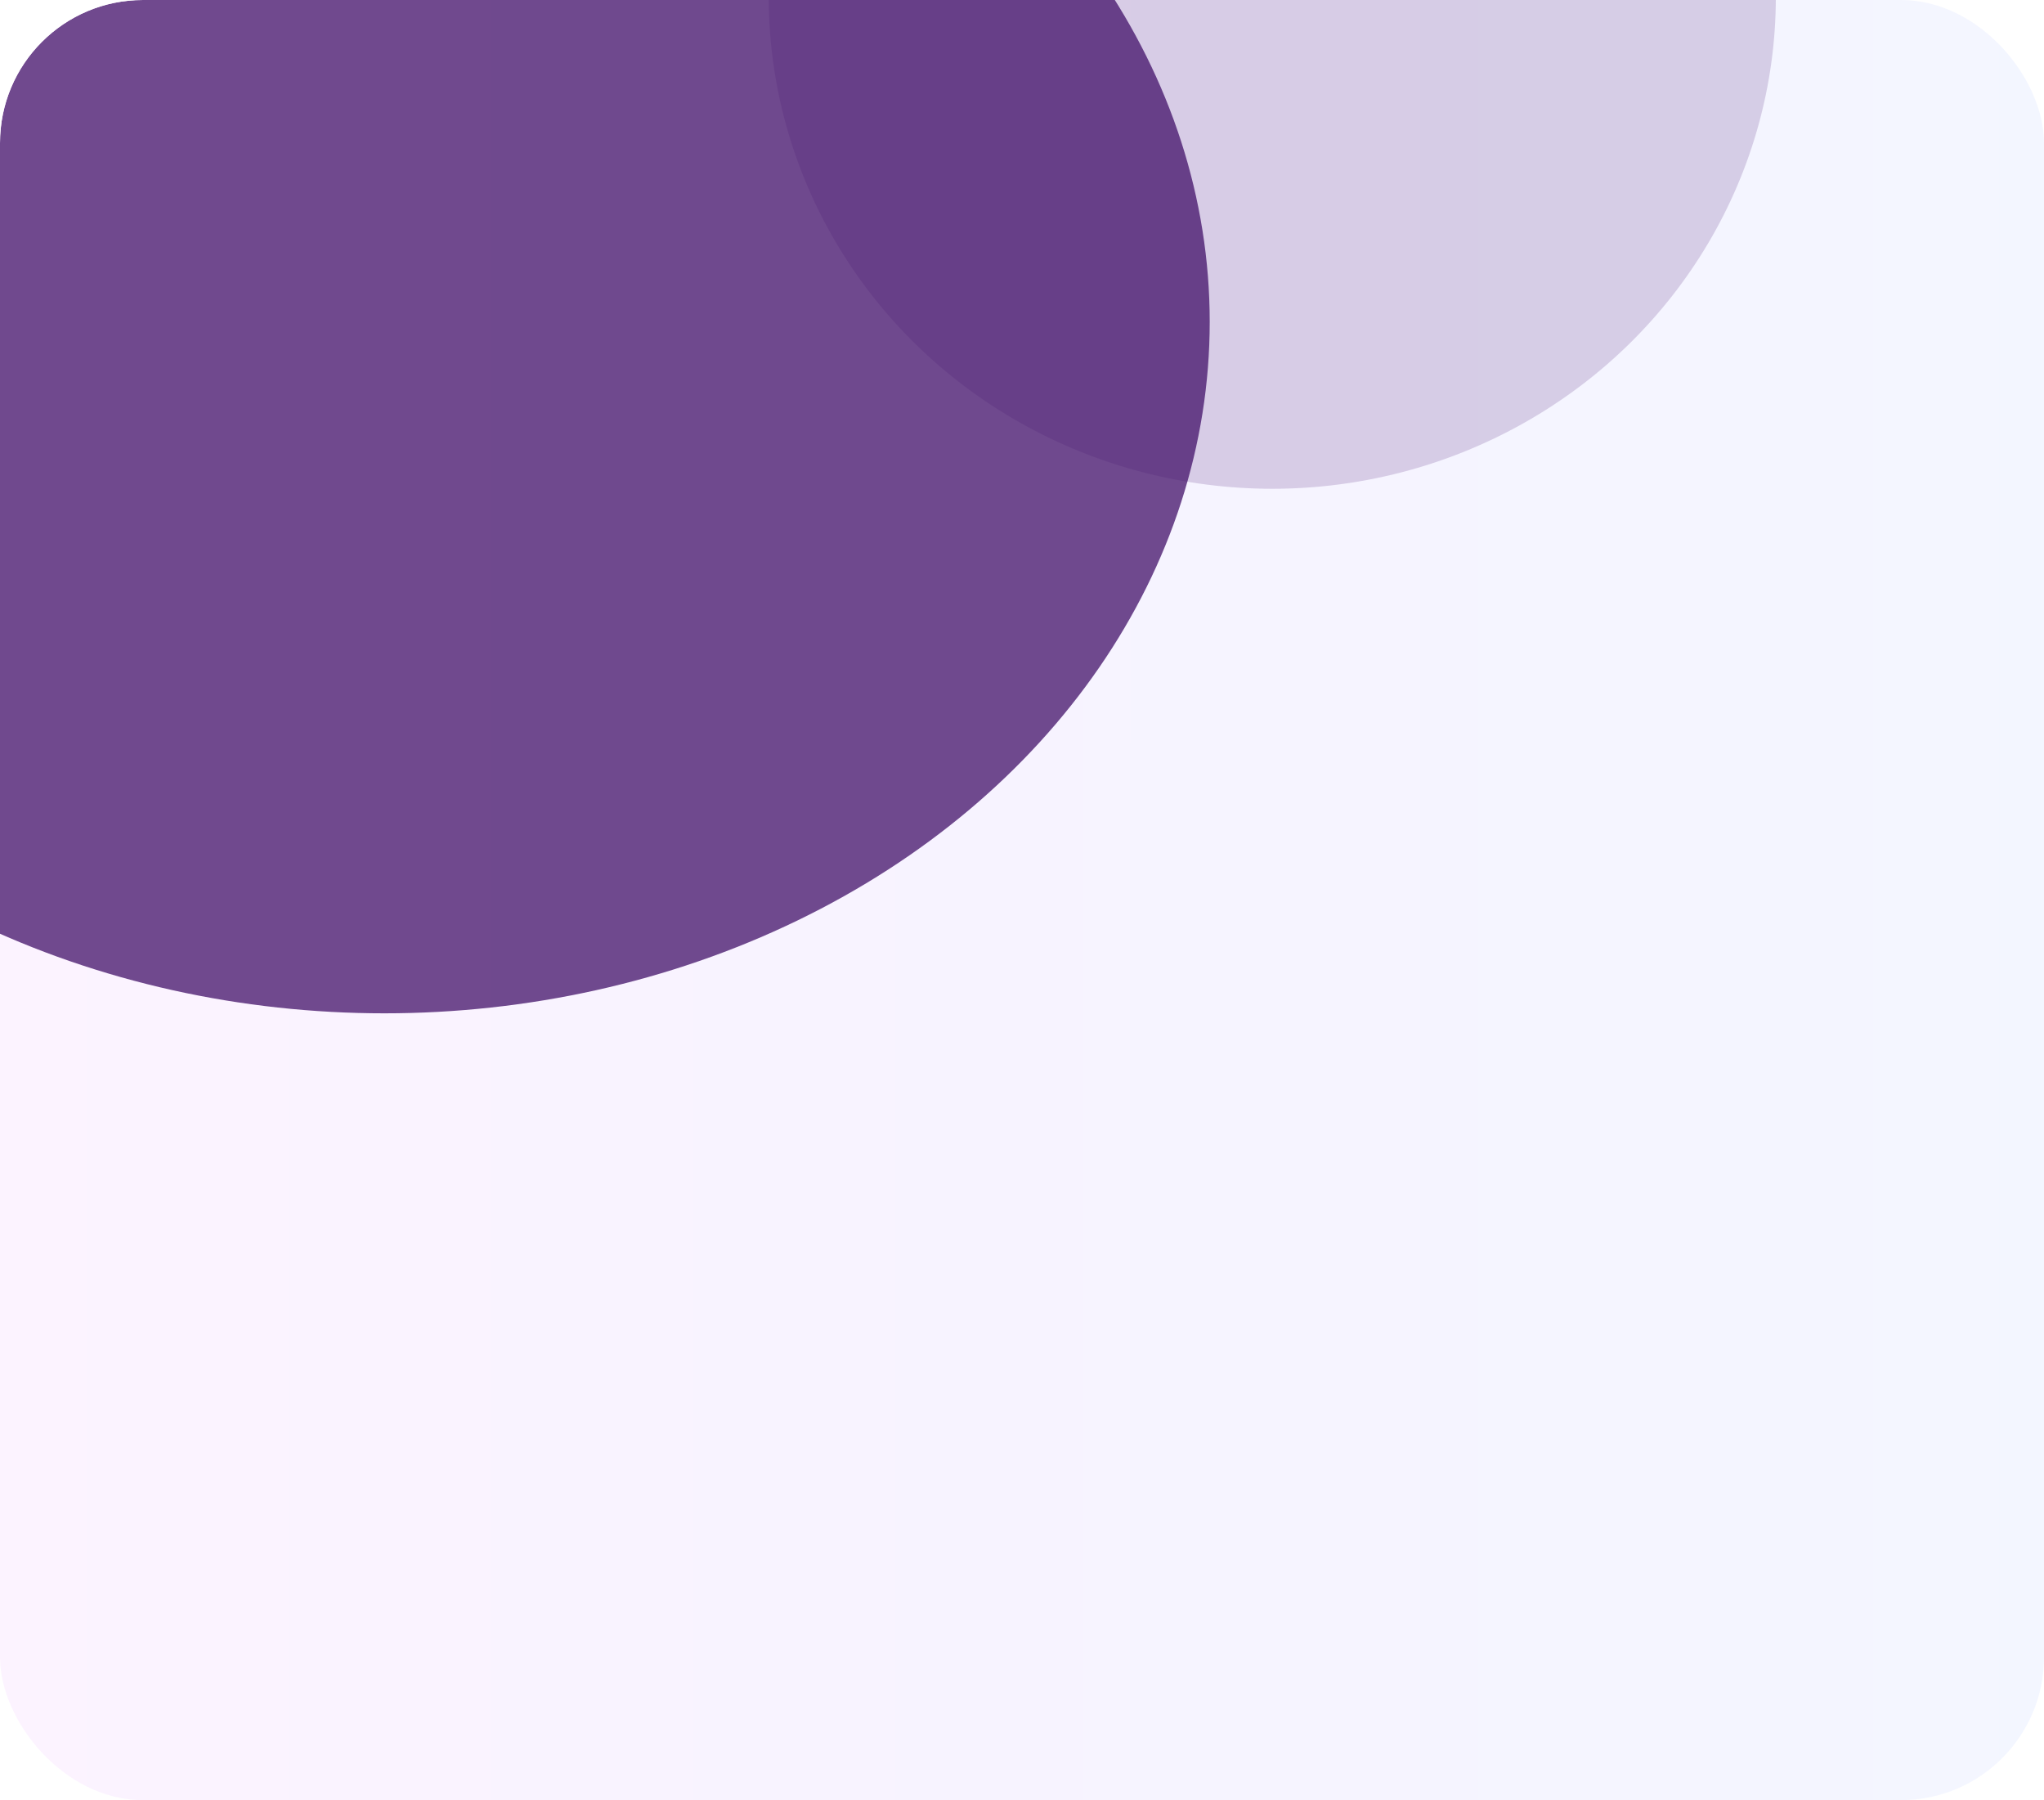 <?xml version="1.0" encoding="UTF-8"?> <svg xmlns="http://www.w3.org/2000/svg" width="343" height="302" viewBox="0 0 343 302" fill="none"><g clip-path="url(#clip0_553_729)"><rect width="343" height="302" rx="24" fill="url(#paint0_linear_553_729)" fill-opacity="0.49"></rect><g filter="url(#filter0_f_553_729)"><ellipse cx="213.5" cy="-0.5" rx="84.5" ry="82.5" fill="#5C2E82" fill-opacity="0.2"></ellipse></g><g filter="url(#filter1_f_553_729)"><ellipse cx="64.5" cy="54" rx="138.5" ry="116" fill="#421068" fill-opacity="0.75"></ellipse></g></g><defs><filter id="filter0_f_553_729" x="-51" y="-263" width="529" height="525" filterUnits="userSpaceOnUse" color-interpolation-filters="sRGB"><feFlood flood-opacity="0" result="BackgroundImageFix"></feFlood><feBlend mode="normal" in="SourceGraphic" in2="BackgroundImageFix" result="shape"></feBlend><feGaussianBlur stdDeviation="90" result="effect1_foregroundBlur_553_729"></feGaussianBlur></filter><filter id="filter1_f_553_729" x="-324" y="-312" width="777" height="732" filterUnits="userSpaceOnUse" color-interpolation-filters="sRGB"><feFlood flood-opacity="0" result="BackgroundImageFix"></feFlood><feBlend mode="normal" in="SourceGraphic" in2="BackgroundImageFix" result="shape"></feBlend><feGaussianBlur stdDeviation="125" result="effect1_foregroundBlur_553_729"></feGaussianBlur></filter><linearGradient id="paint0_linear_553_729" x1="-0.01" y1="150.923" x2="343.01" y2="150.946" gradientUnits="userSpaceOnUse"><stop offset="0" stop-color="#E59CFF" stop-opacity="0.24"></stop><stop offset="0.5" stop-color="#BA9CFF" stop-opacity="0.24"></stop><stop offset="1" stop-color="#9CB2FF" stop-opacity="0.24"></stop></linearGradient><clipPath id="clip0_553_729"><rect width="343" height="302" rx="24" fill="white"></rect></clipPath></defs></svg> 